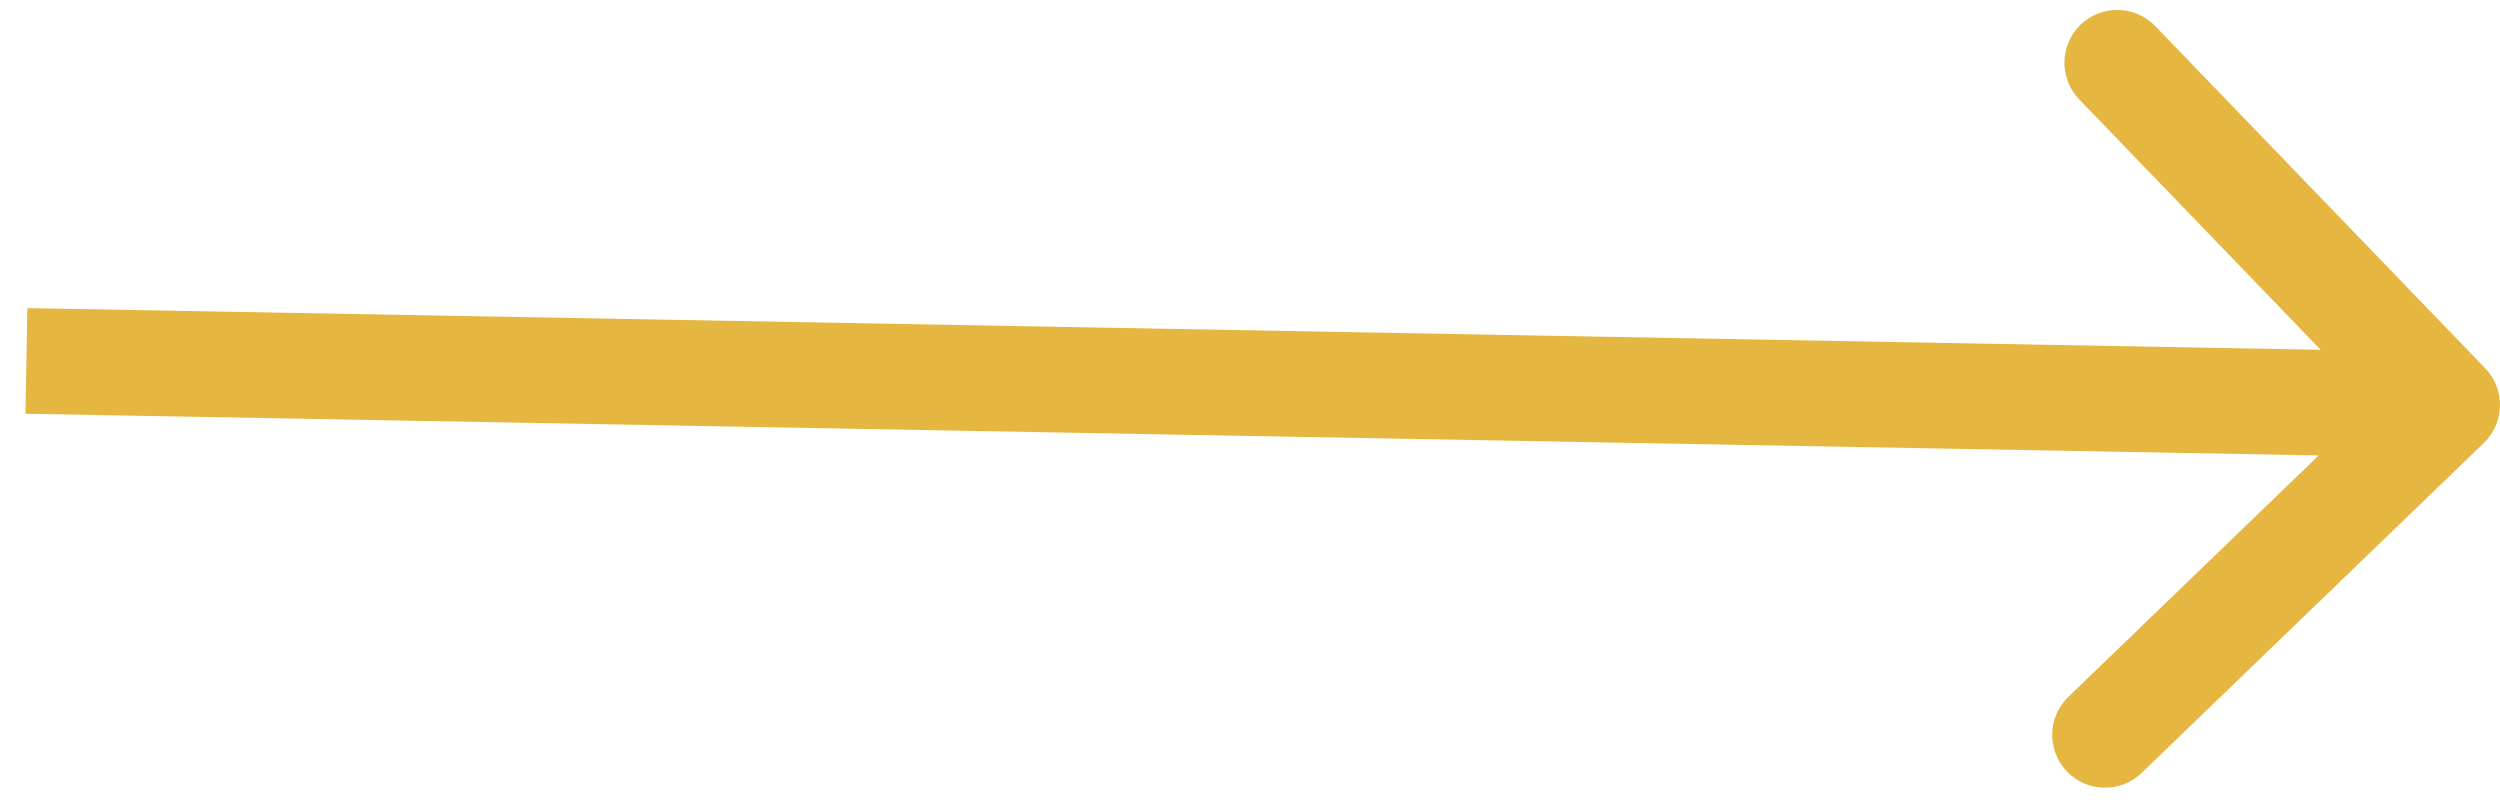 <?xml version="1.0" encoding="UTF-8"?> <svg xmlns="http://www.w3.org/2000/svg" width="71" height="23" viewBox="0 0 71 23" fill="none"> <path d="M70.541 12.58C71.138 12.005 71.155 11.055 70.58 10.459L61.209 0.741C60.634 0.145 59.684 0.127 59.088 0.702C58.492 1.277 58.474 2.227 59.049 2.823L67.379 11.461L58.741 19.791C58.145 20.366 58.127 21.316 58.702 21.912C59.277 22.508 60.227 22.526 60.823 21.951L70.541 12.58ZM0.723 11.75L69.473 13L69.527 10L0.777 8.75L0.723 11.75Z" fill="#E5B741"></path> </svg> 